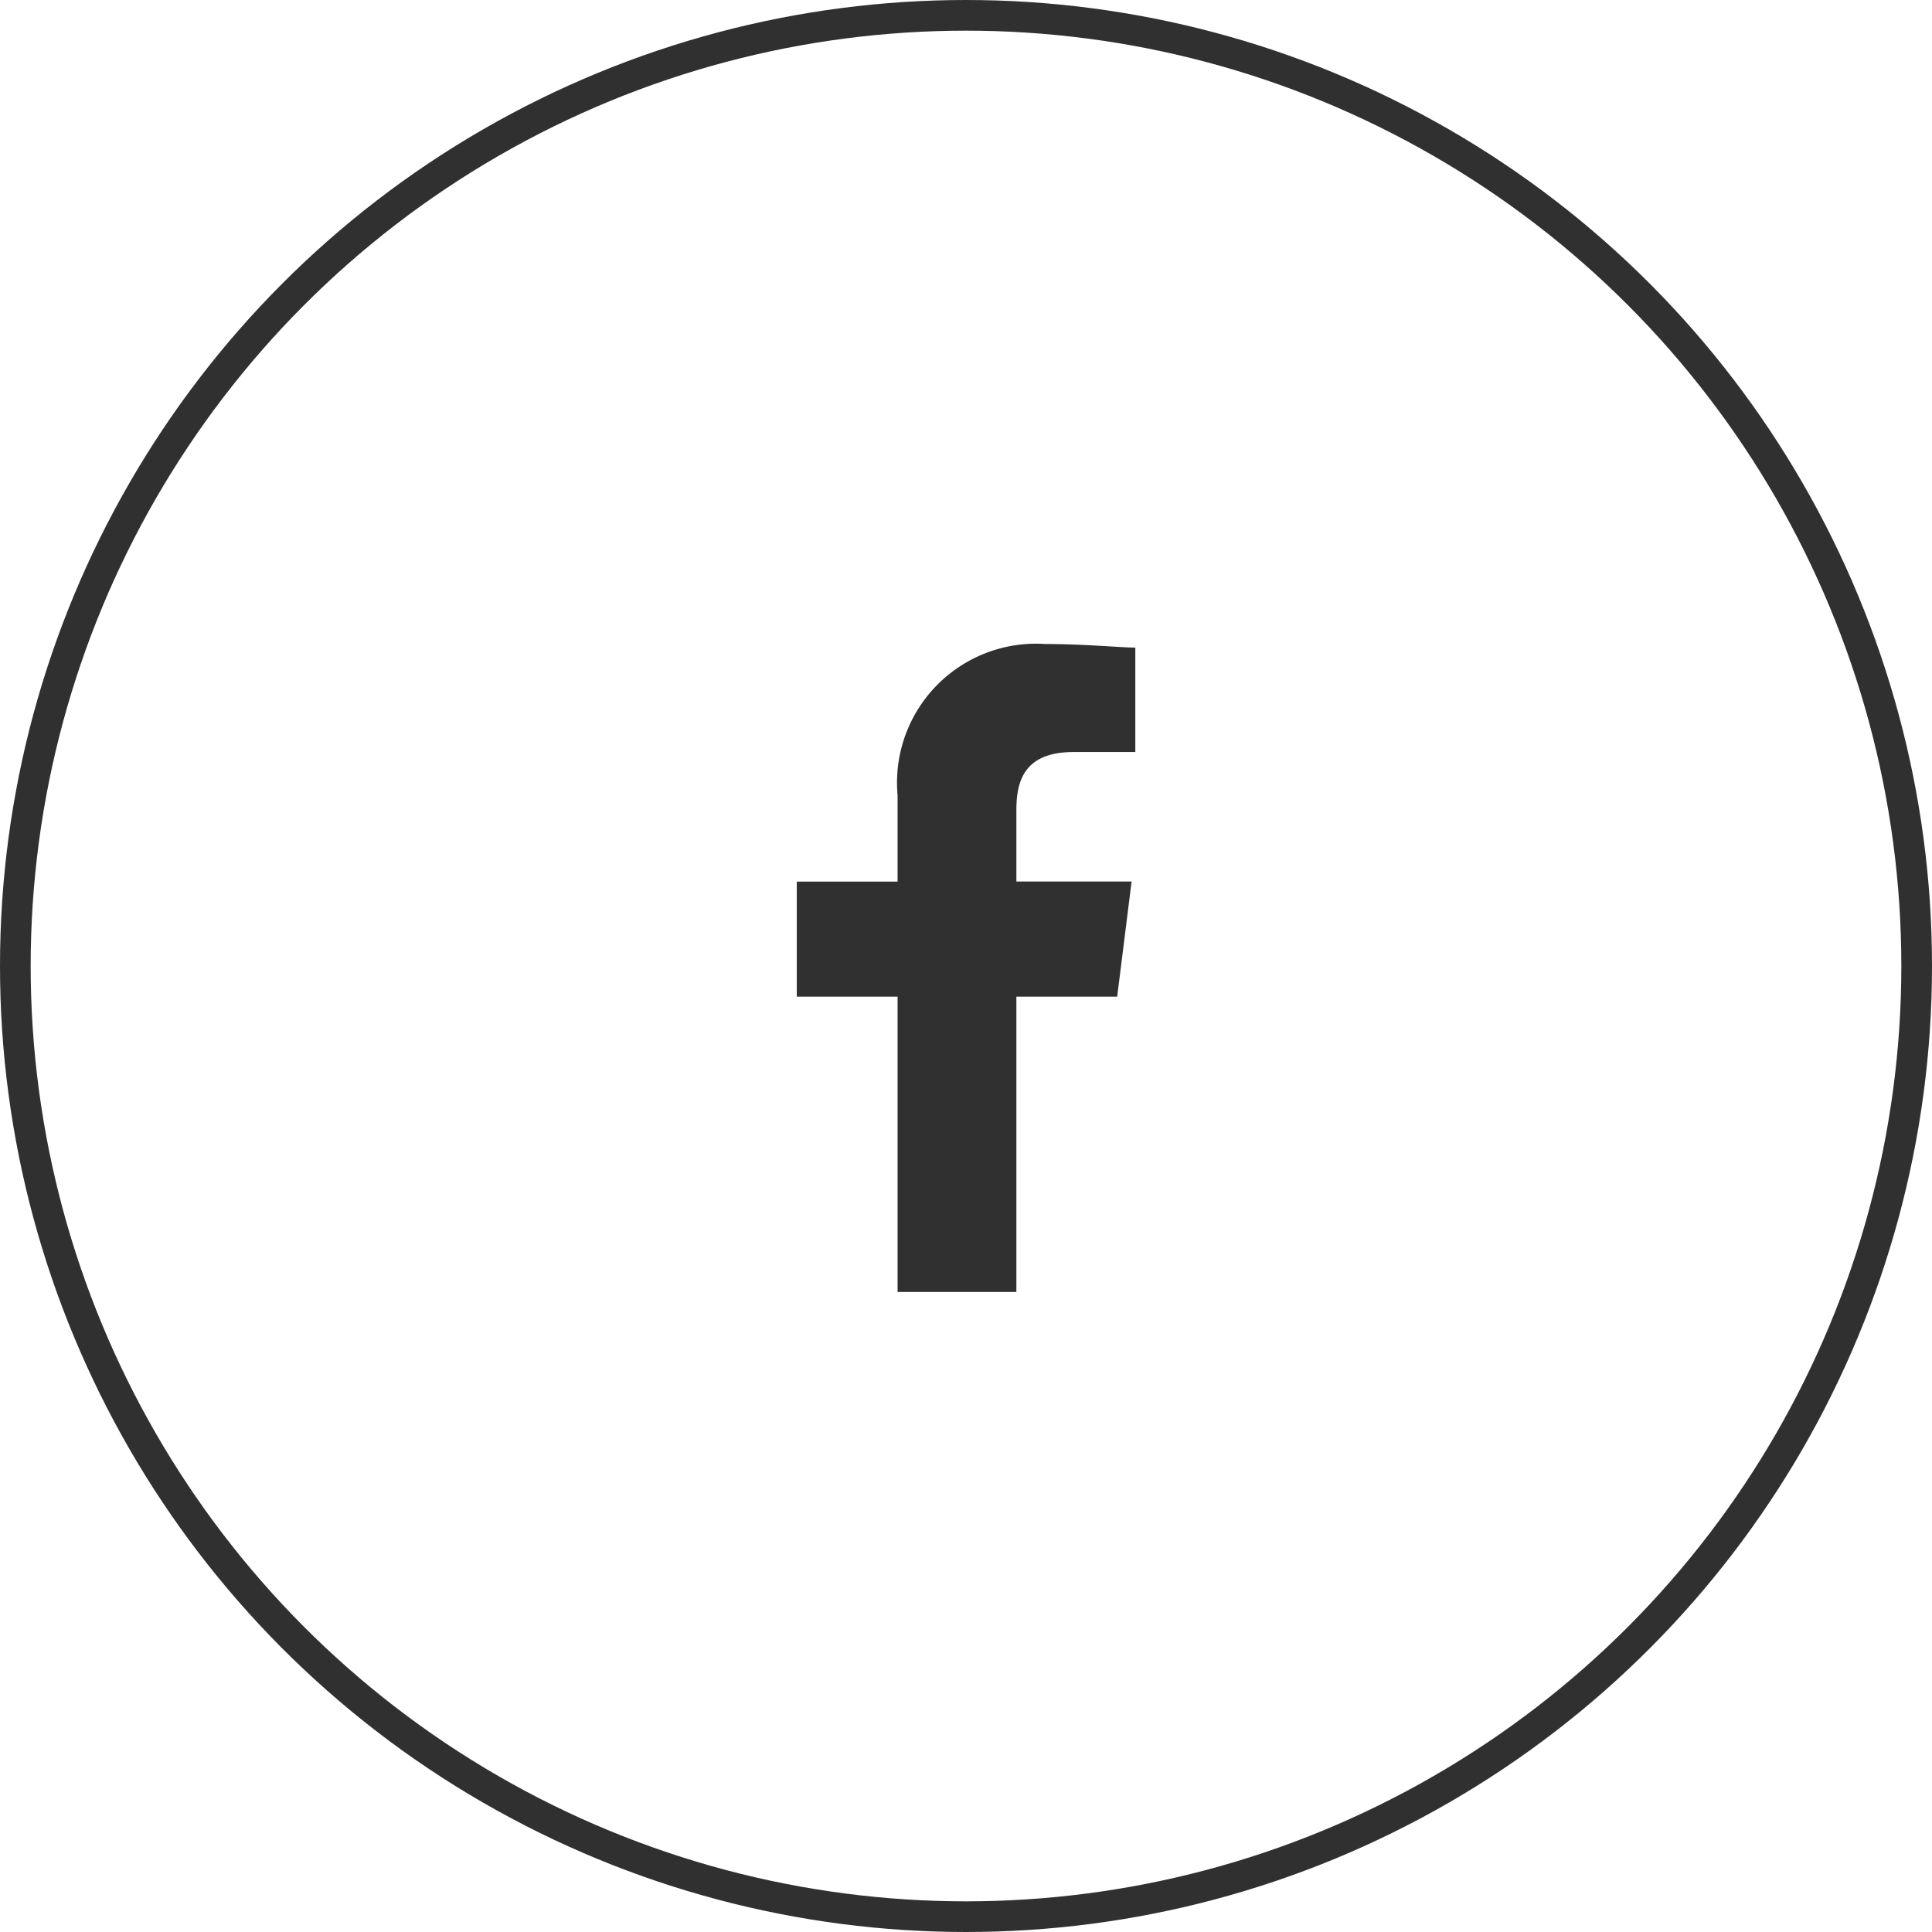 <?xml version="1.0" encoding="UTF-8"?>
<svg xmlns="http://www.w3.org/2000/svg" width="63" height="63" viewBox="0 0 63 63">
  <g transform="translate(-50 -5656.311)">
    <g transform="translate(50 5656.311)" fill="none" stroke="#303031" stroke-width="1">
      <circle cx="31.5" cy="31.5" r="31.5" stroke="none"></circle>
      <circle cx="31.5" cy="31.5" r="31" fill="none"></circle>
    </g>
    <path d="M87.161,21.13V11.5h3.287l.47-3.756H87.161V5.4c0-1.056.352-1.878,1.878-1.878h2V.117C90.565.117,89.391,0,88.1,0a4.531,4.531,0,0,0-4.813,4.93V7.748H80V11.5h3.287V21.13Z" transform="translate(-4.018 5677.311)" fill="#303031" fill-rule="evenodd"></path>
  </g>
</svg>
